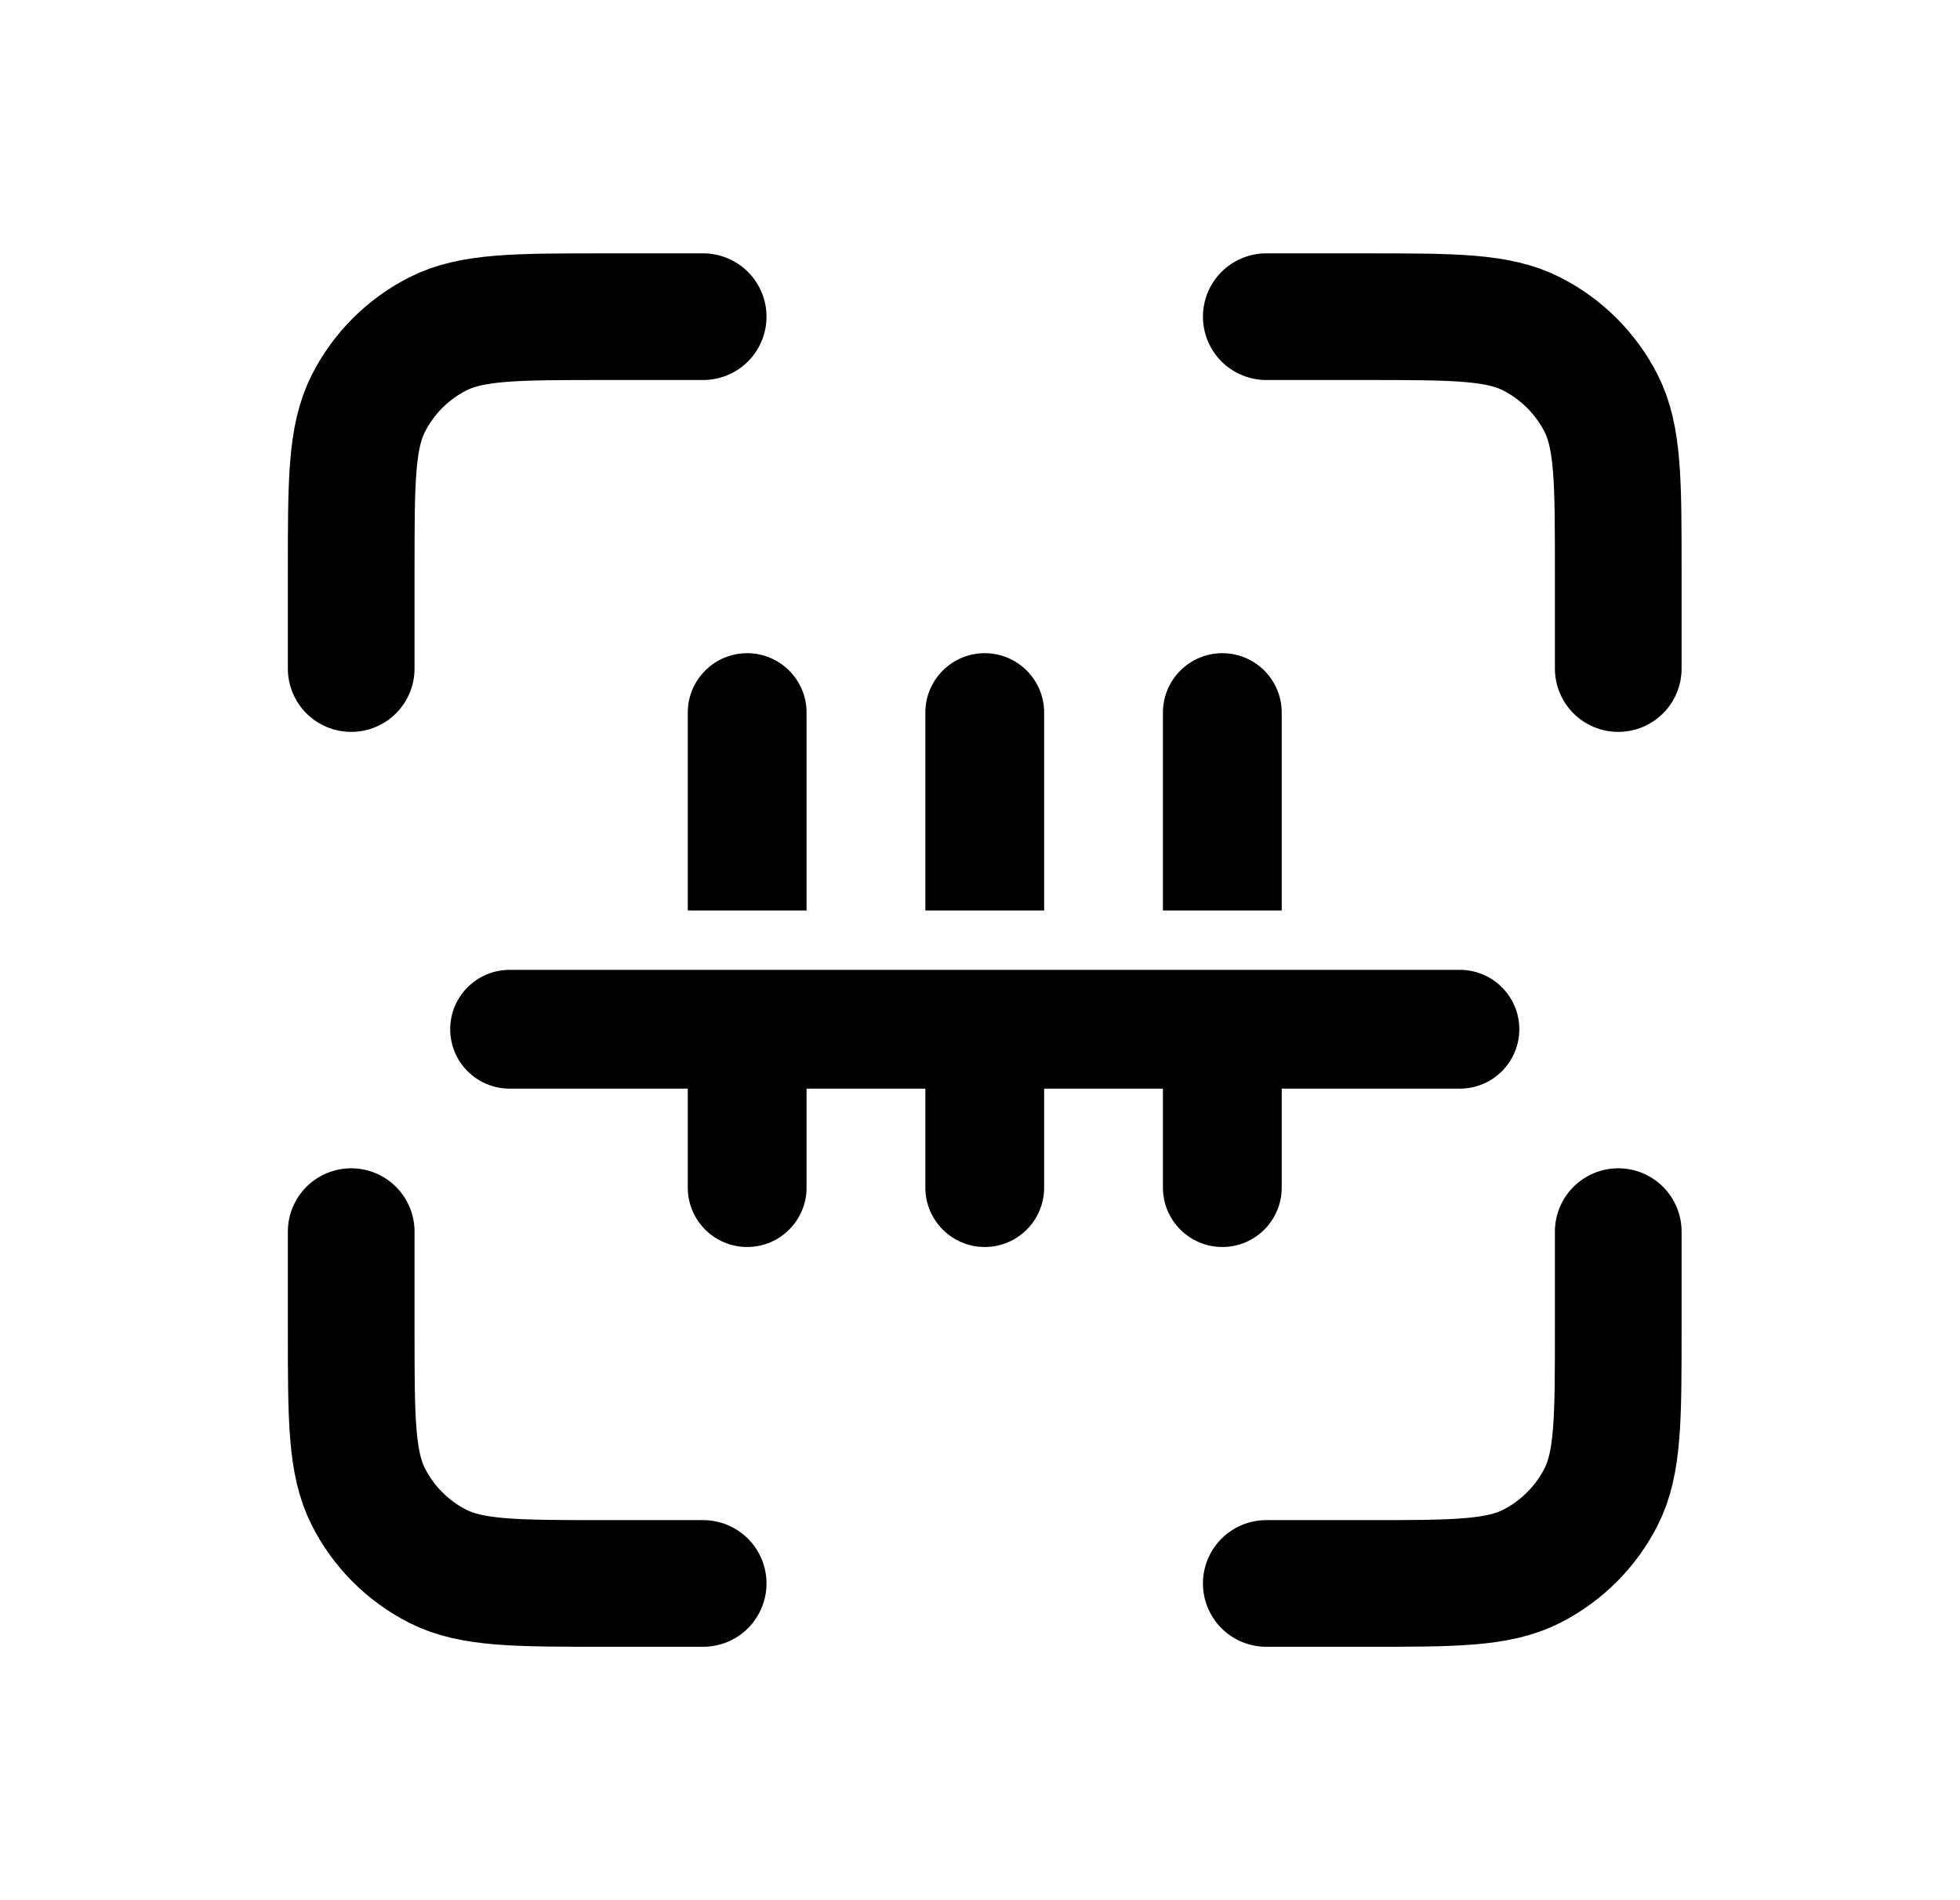 <svg width="33" height="32" viewBox="0 0 33 32" fill="none" xmlns="http://www.w3.org/2000/svg">
<path d="M11.839 5.333C11.275 5.333 10.716 5.333 10.18 5.333C8.686 5.333 7.94 5.333 7.369 5.624C6.867 5.88 6.459 6.288 6.204 6.789C5.913 7.36 5.913 8.106 5.913 9.6V11.259M11.839 26.666H10.18C8.686 26.666 7.94 26.666 7.369 26.376C6.867 26.12 6.459 25.712 6.204 25.21C5.913 24.64 5.913 23.894 5.913 22.401C5.913 21.882 5.913 21.327 5.913 20.741M27.246 11.259V9.6C27.246 8.107 27.246 7.36 26.956 6.789C26.7 6.288 26.292 5.88 25.79 5.624C25.22 5.333 24.473 5.333 22.98 5.333C22.427 5.333 21.873 5.333 21.32 5.333M27.246 20.741V22.4C27.246 23.893 27.246 24.64 26.956 25.21C26.7 25.712 26.292 26.12 25.79 26.376C25.22 26.667 24.474 26.667 22.98 26.666C22.462 26.666 21.907 26.666 21.32 26.666" stroke="black" stroke-width="2.133" stroke-linecap="round" stroke-linejoin="round"/>
<path d="M24.58 16.333C25.132 16.333 25.58 16.781 25.58 17.333C25.58 17.885 25.132 18.333 24.58 18.333H21.58V20C21.58 20.552 21.132 21 20.58 21C20.028 21 19.58 20.552 19.58 20V18.333H17.58V20C17.58 20.552 17.132 21 16.58 21C16.028 21 15.58 20.552 15.58 20V18.333H13.58V20C13.58 20.552 13.132 21 12.58 21C12.028 21 11.58 20.552 11.58 20V18.333H8.58C8.028 18.333 7.58 17.885 7.58 17.333C7.58 16.781 8.028 16.333 8.58 16.333H24.58ZM12.58 11C13.132 11 13.58 11.448 13.58 12V15.333H11.58V12C11.58 11.448 12.028 11 12.58 11ZM16.58 11C17.132 11 17.58 11.448 17.58 12V15.333H15.58V12C15.58 11.448 16.028 11 16.58 11ZM20.58 11C21.132 11 21.58 11.448 21.58 12V15.333H19.58V12C19.58 11.448 20.028 11 20.58 11Z" fill="black"/>
</svg>
